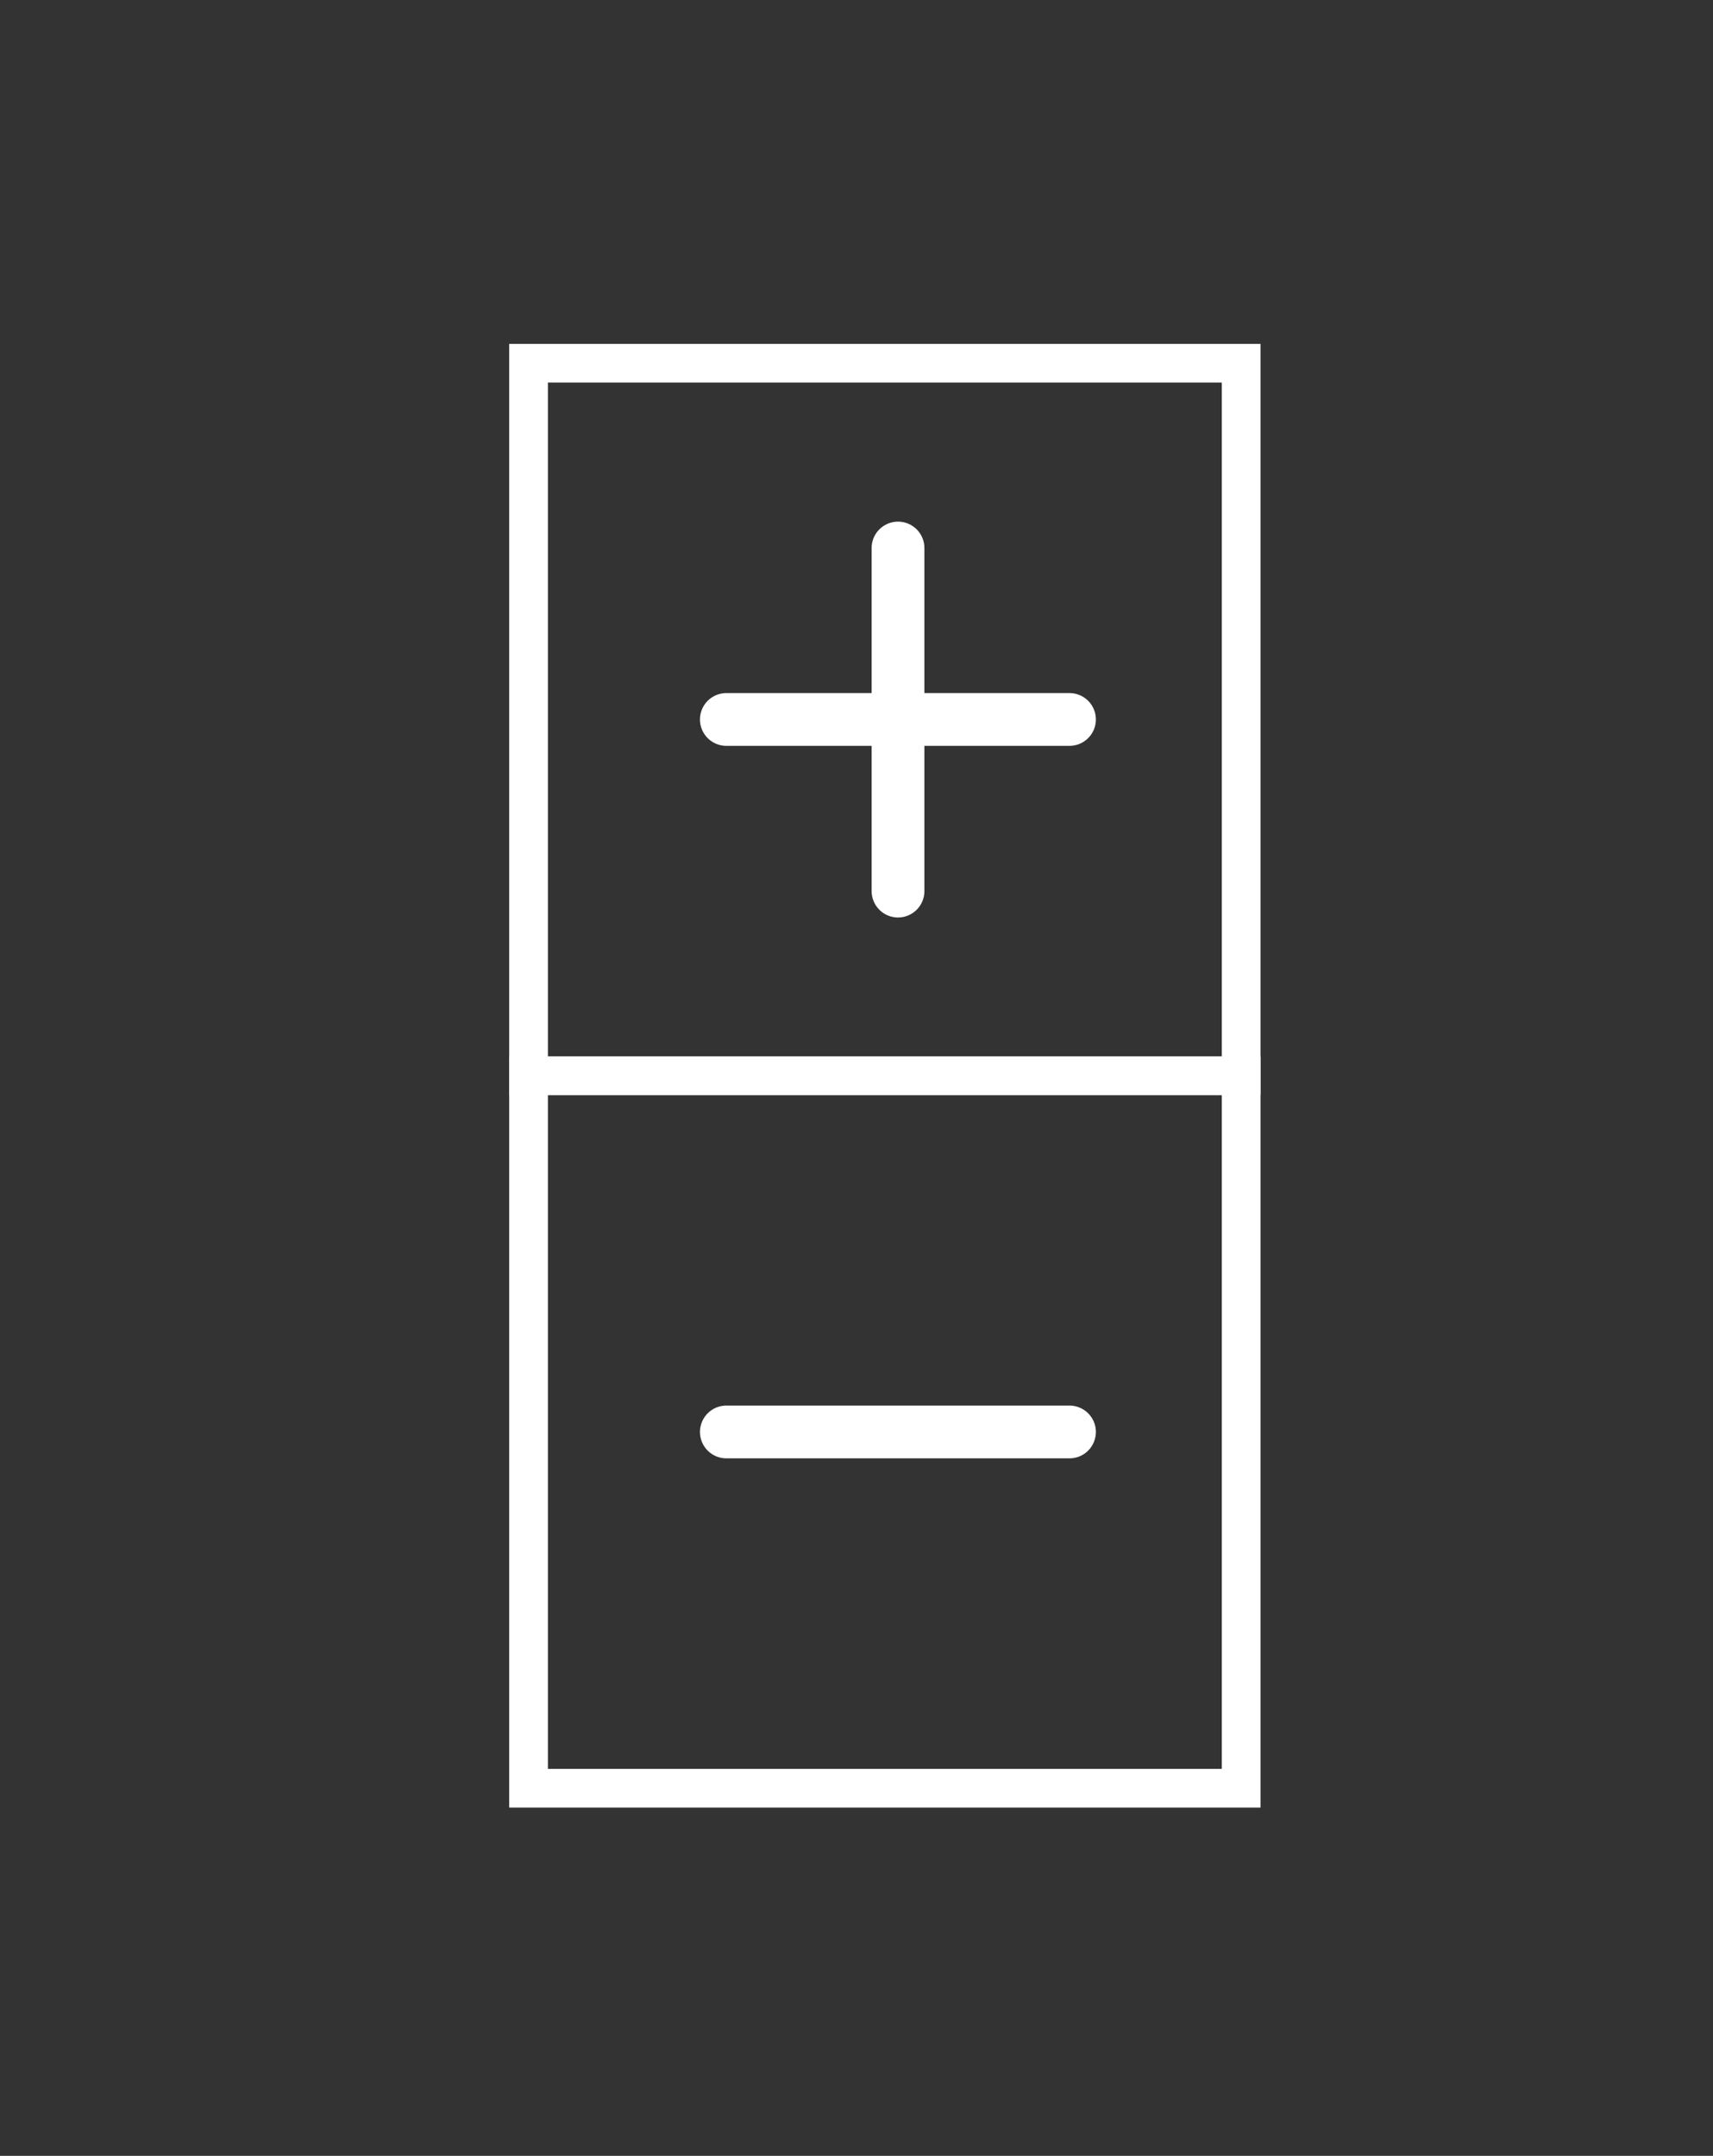 <?xml version="1.0" encoding="utf-8"?>
<!-- Generator: Adobe Illustrator 25.1.0, SVG Export Plug-In . SVG Version: 6.00 Build 0)  -->
<svg version="1.1" id="Layer_1" xmlns="http://www.w3.org/2000/svg" xmlns:xlink="http://www.w3.org/1999/xlink" x="0px" y="0px"
	 viewBox="0 0 88.51 111.41" style="enable-background:new 0 0 88.51 111.41;" xml:space="preserve">
<rect x="0" y="0" width="88.51" height="111.41" fill="#333333" stroke="none"/>
<style type="text/css">
	.st0{fill:#FFFFFF;}
	.st1{opacity:0.7;}
	.st2{fill:none;stroke:#FFFFFF;stroke-width:5;stroke-miterlimit:10;}
	.st3{fill:none;stroke:#FFFFFF;stroke-width:5;stroke-linecap:round;stroke-miterlimit:10;}
	.st4{fill:none;stroke:#FFFFFF;stroke-width:7.352;stroke-miterlimit:10;}
	.st5{fill:none;stroke:#000000;stroke-width:10;stroke-miterlimit:10;}
	.st6{fill:none;stroke:#FFFFFF;stroke-width:7.352;stroke-linecap:round;stroke-miterlimit:10;}
	.st7{fill:none;stroke:#FFFFFF;stroke-width:4;stroke-linecap:round;stroke-miterlimit:10;}
	.st8{fill:none;stroke:#FFFFFF;stroke-width:3.396;stroke-linecap:round;stroke-miterlimit:10;}
	.st9{fill:none;stroke:#FFFFFF;stroke-width:2;stroke-linecap:round;stroke-miterlimit:10;}
	.st10{fill:none;stroke:#FFFFFF;stroke-width:3.258;stroke-linecap:round;stroke-miterlimit:10;}
	.st11{fill:none;stroke:#FFFFFF;stroke-width:8.243;stroke-linecap:round;}
	.st12{fill:none;stroke:#010202;stroke-width:8.981;stroke-linecap:round;}
	.st13{fill:#010202;}
	.st14{fill:none;stroke:#FFFFFF;stroke-width:8.4;stroke-linecap:round;}
	.st15{fill:none;stroke:#FFFFFF;stroke-width:6.9;stroke-linecap:round;}
	.st16{fill:none;stroke:#FFFFFF;stroke-width:2.727;stroke-linecap:round;}
</style>
<line id="Line_23_3_" class="st16" x1="55.26" y1="74" x2="37.53" y2="74"/>
<line id="Line_23-2_2_" class="st16" x1="55.26" y1="37.18" x2="37.53" y2="37.18"/>
<line id="Line_24_3_" class="st16" x1="46.4" y1="46.05" x2="46.4" y2="28.32"/>
<rect x="27.31" y="18.77" class="st9" width="36.82" height="36.82"/>
<rect x="27.31" y="55.59" class="st9" width="36.82" height="36.82"/>
</svg>

